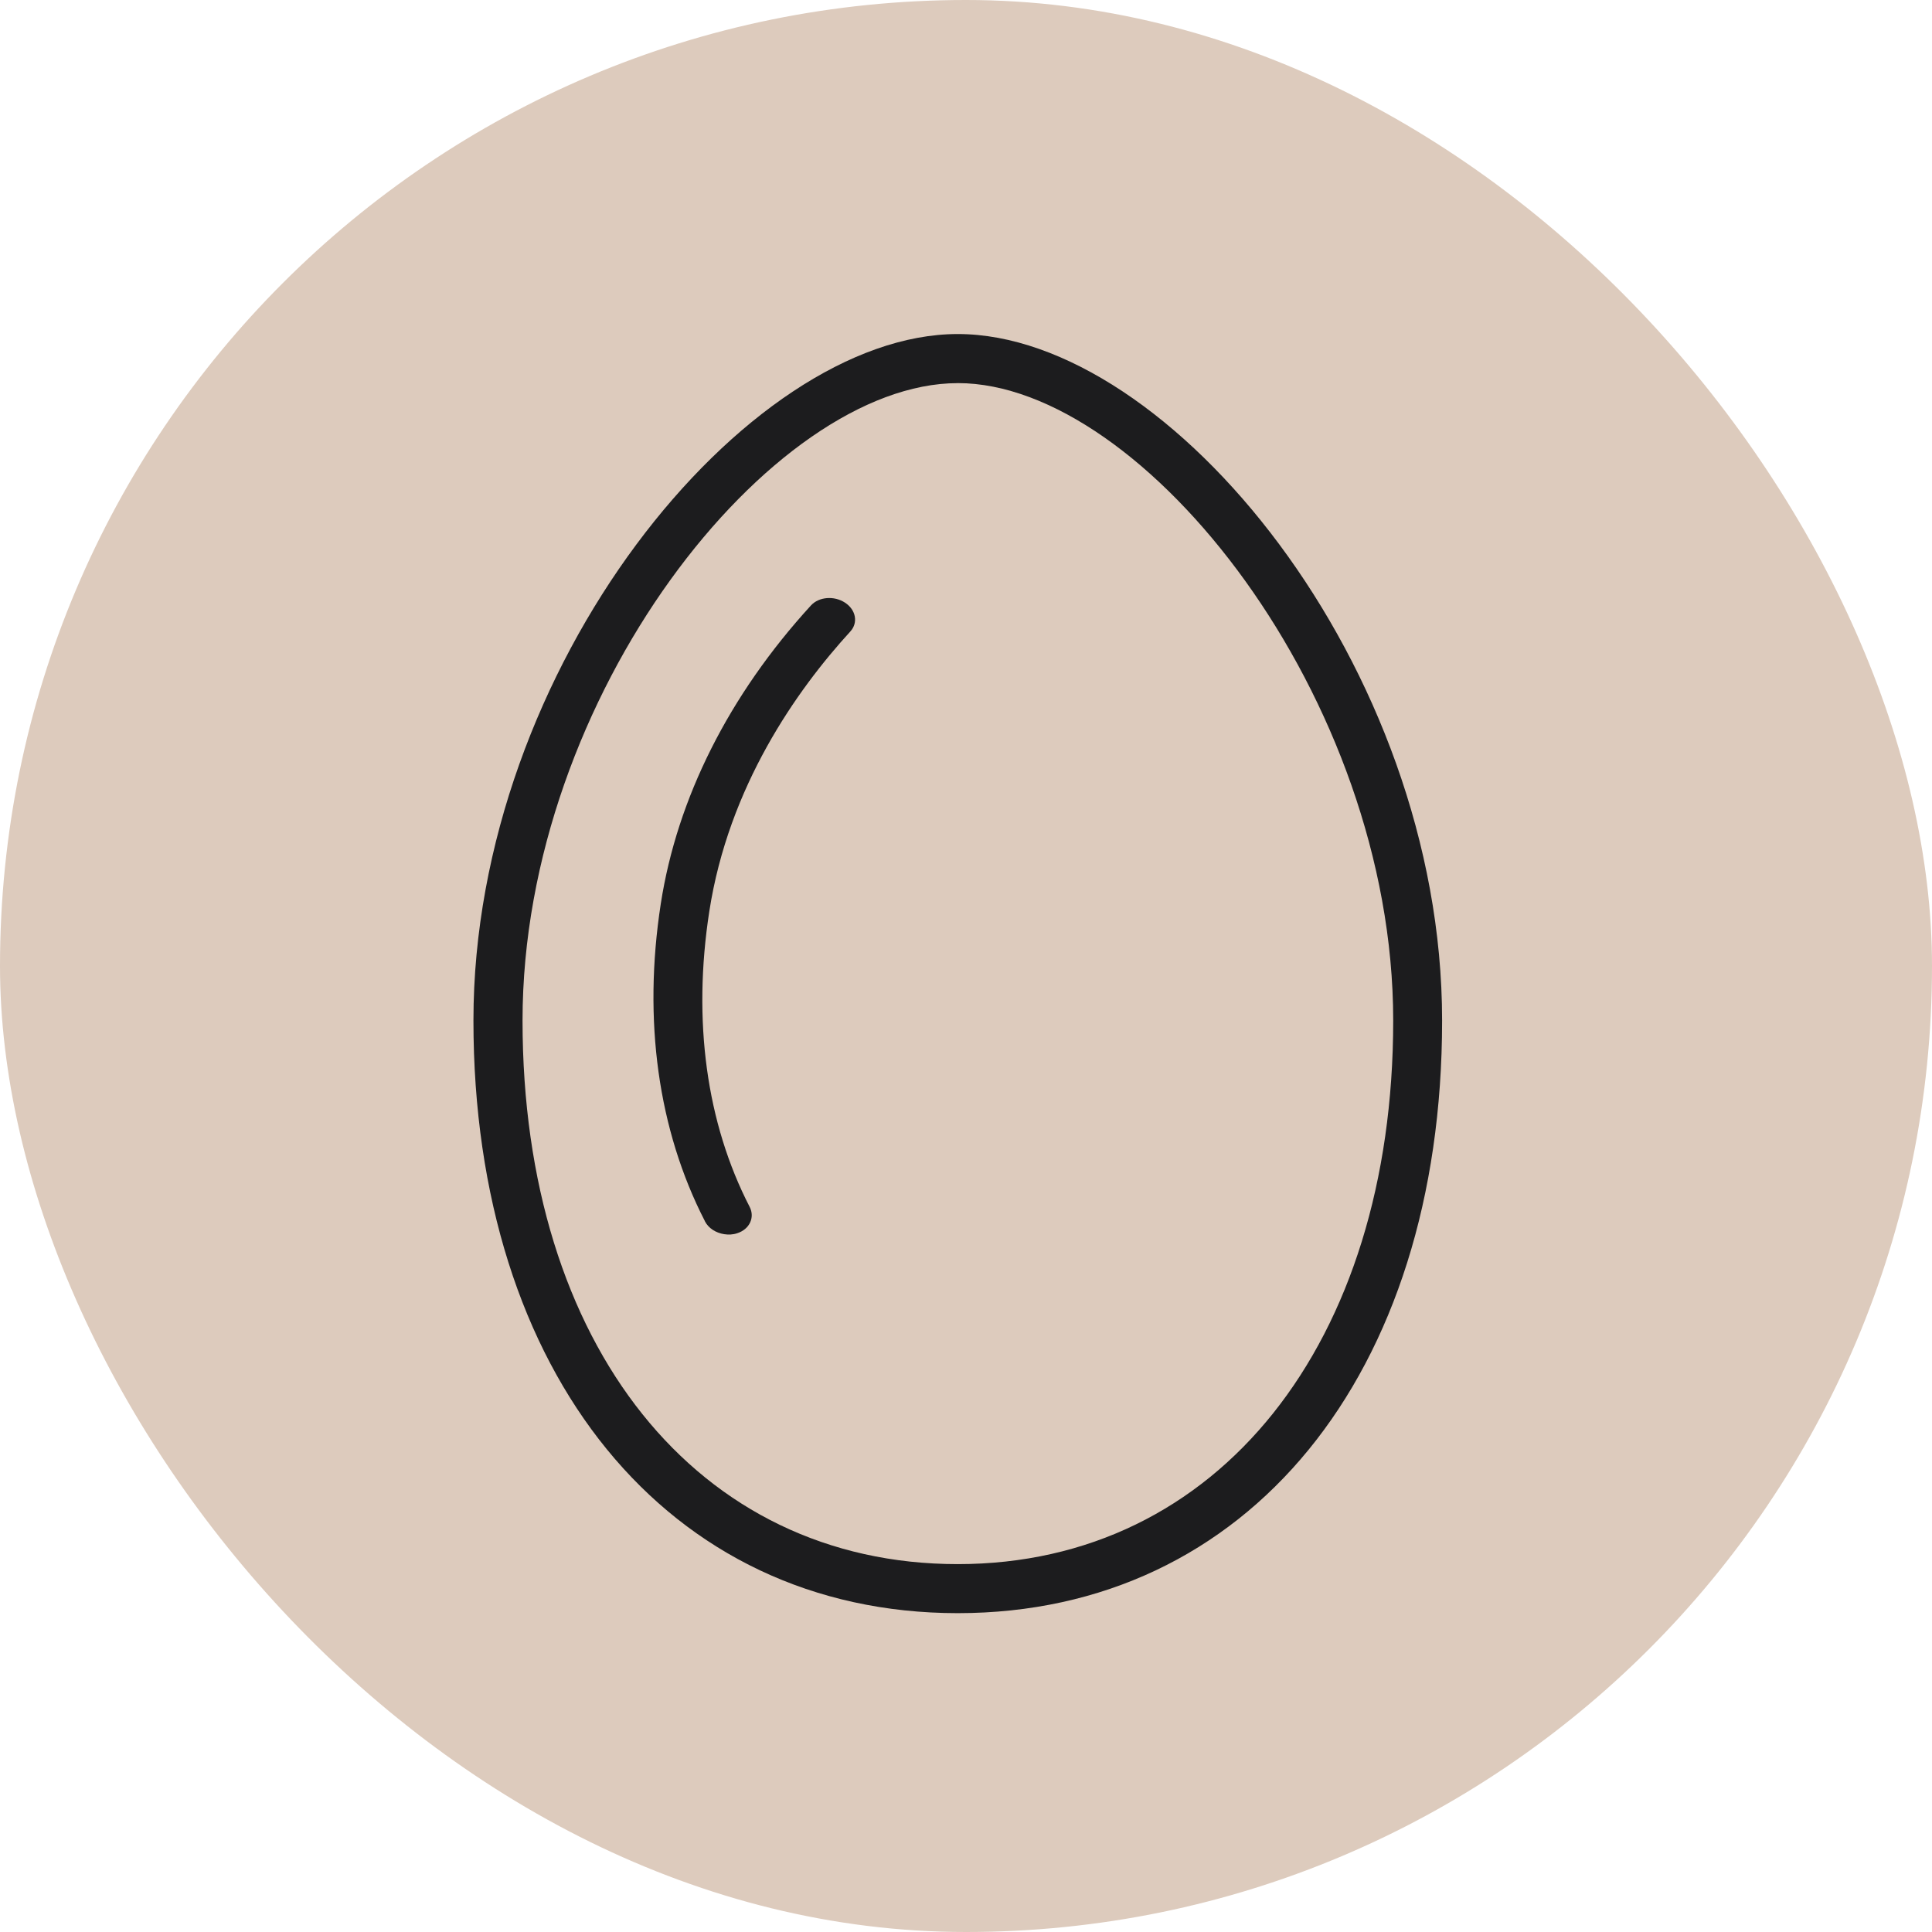 <svg width="58" height="58" viewBox="0 0 58 58" fill="none" xmlns="http://www.w3.org/2000/svg"><rect width="58" height="58" rx="29" fill="#DDCBBD"/><g clip-path="url(#a)" fill="#1C1C1E"><path d="M28.753 48.428c8.697 0 14.54-7.15 14.54-17.79 0-10.643-8.188-20.61-14.54-20.61-6.352 0-14.54 9.99-14.54 20.608s5.844 17.792 14.54 17.792zm0-36.927c5.585 0 13.072 9.458 13.072 19.137 0 9.678-5.253 16.318-13.072 16.318-7.819 0-13.066-6.56-13.066-16.318 0-9.76 7.48-19.136 13.066-19.136z"/><path d="M21.16 36.661c.11.214.33.35.58.39.127.02.264.015.39-.028.37-.117.538-.472.376-.79-1.3-2.52-1.72-5.59-1.212-8.874.58-3.748 2.62-6.637 4.235-8.403.238-.262.168-.648-.16-.863-.326-.215-.785-.178-1.024.083-2.46 2.69-4.018 5.788-4.508 8.957-.54 3.502-.08 6.793 1.323 9.524v.005z"/></g><defs><clipPath id="a"><path fill="#fff" d="M14.214 10.028h29.084v38.4H14.214z"/></clipPath></defs></svg>